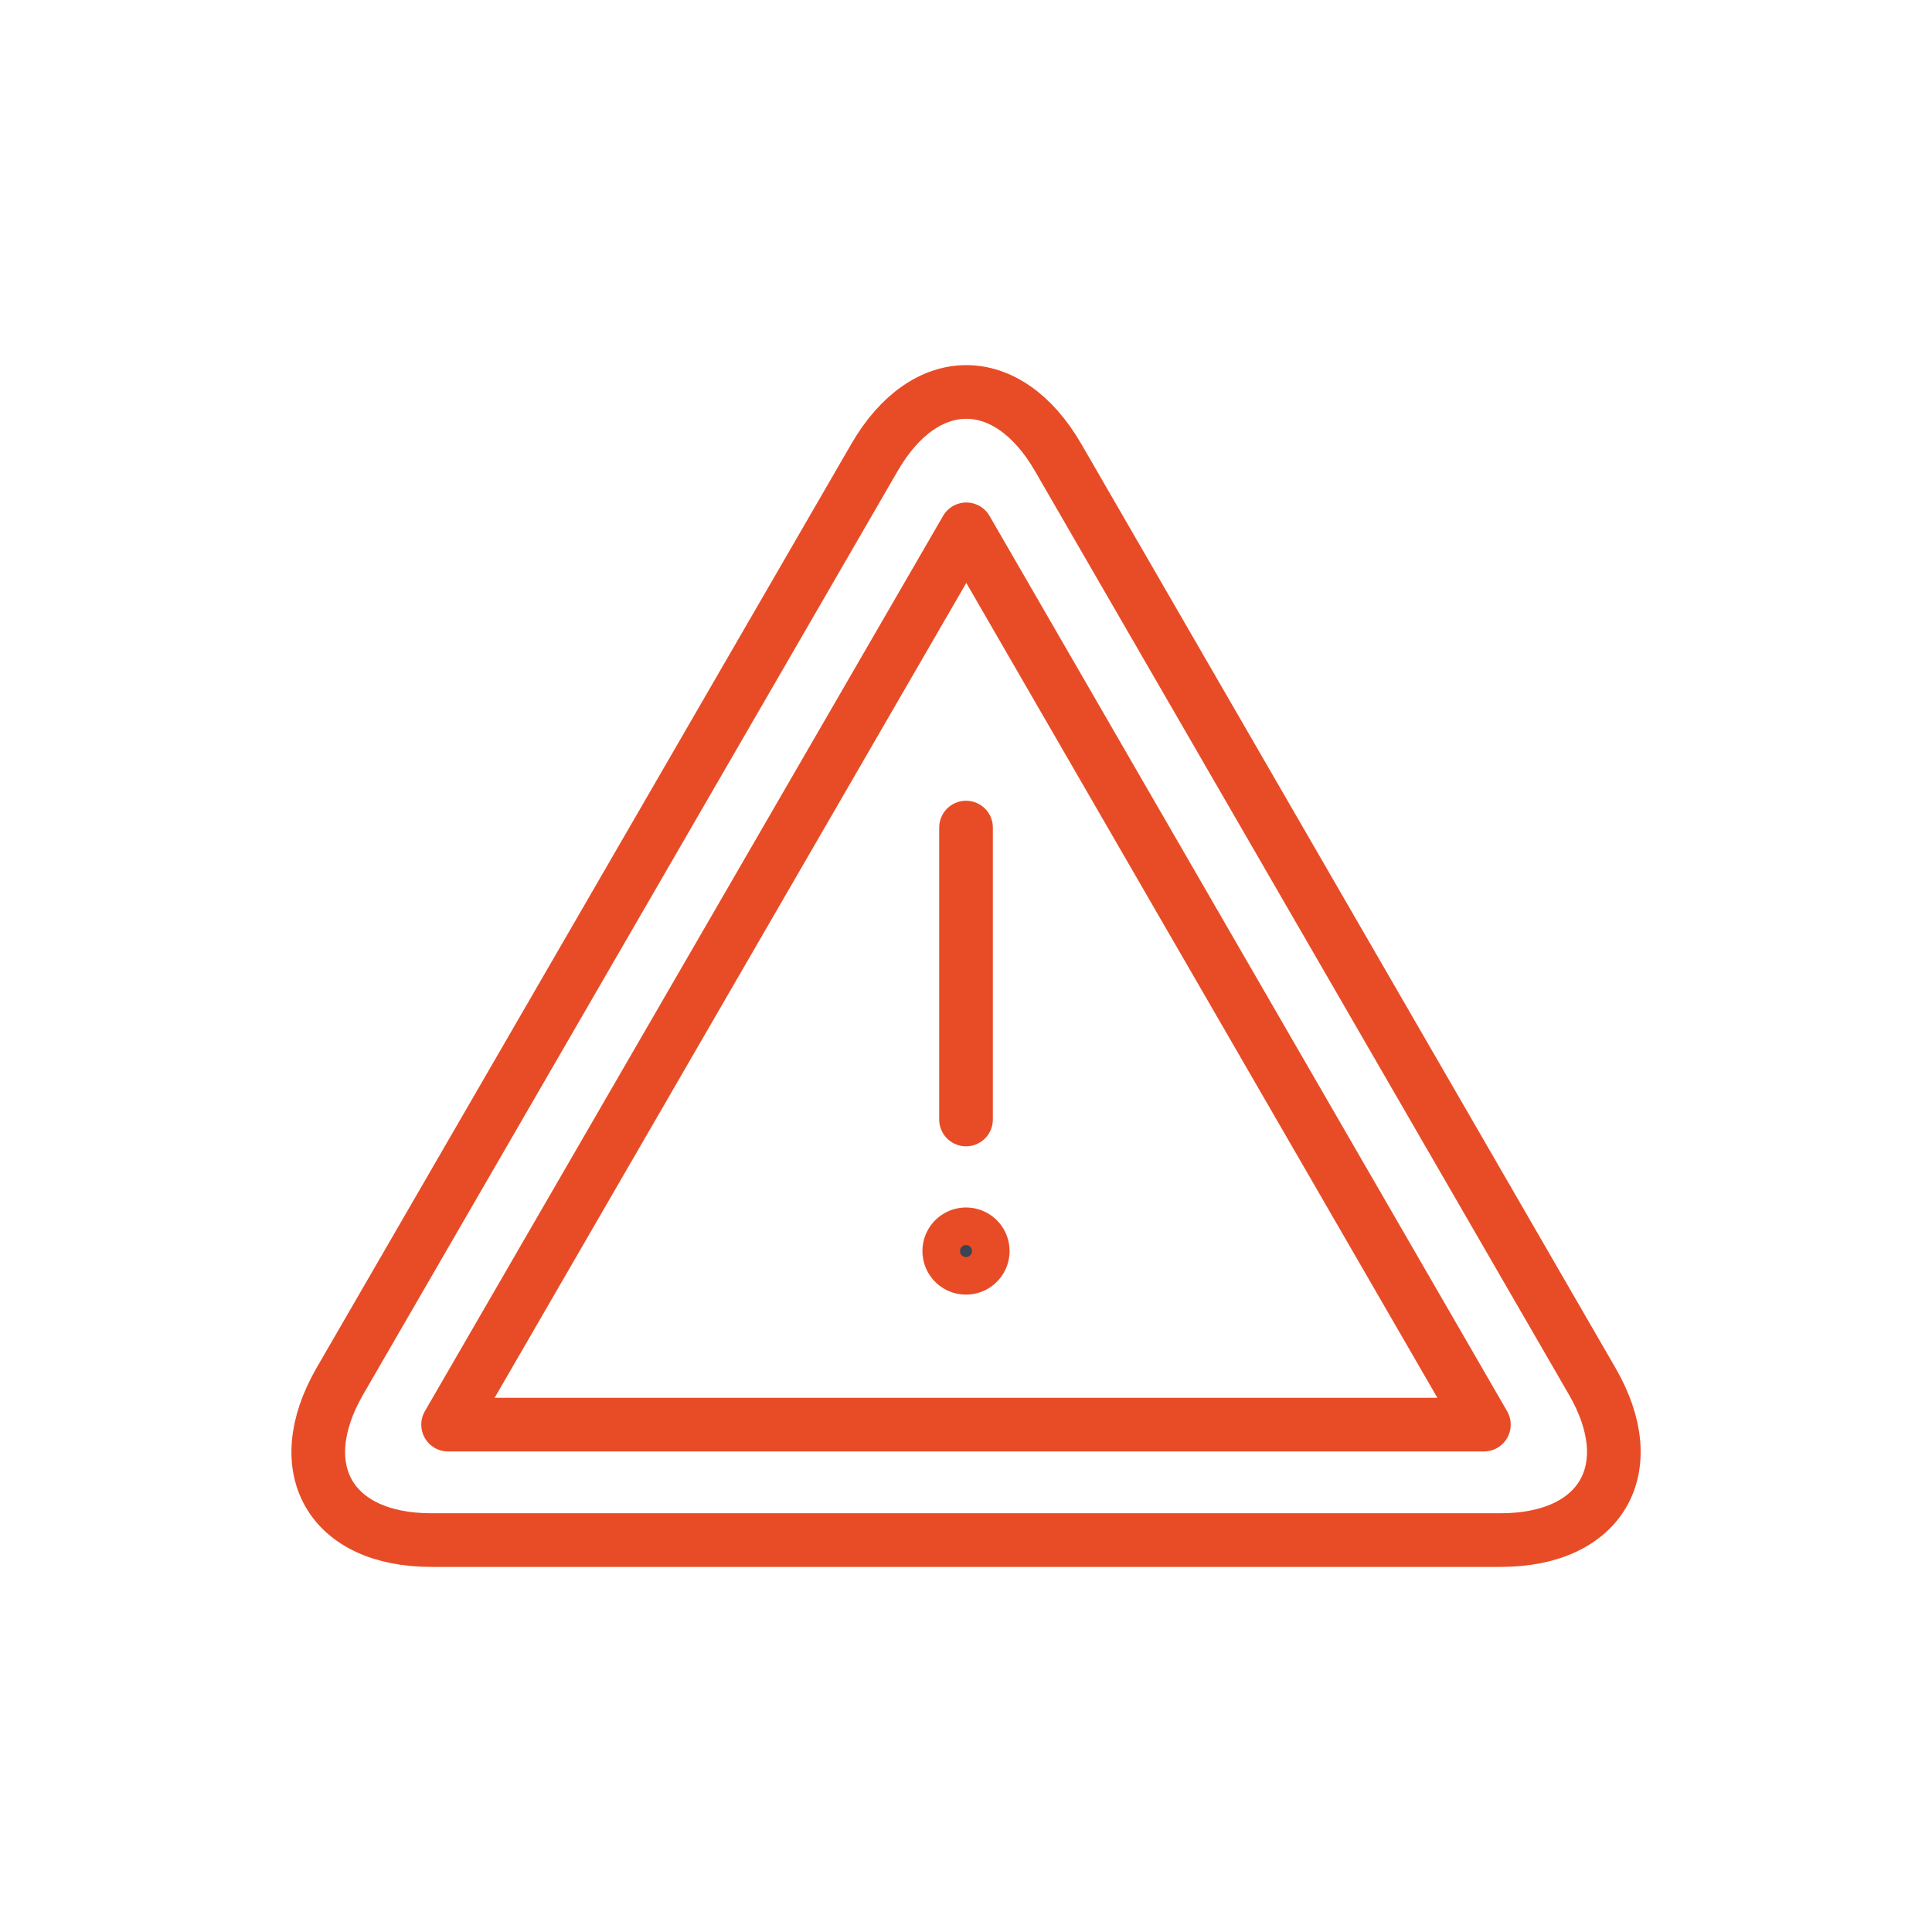 <svg xmlns="http://www.w3.org/2000/svg" xmlns:xlink="http://www.w3.org/1999/xlink" width="90" height="90" viewBox="0 0 90 90">
  <defs>
    <clipPath id="clip-path">
      <rect id="Rectangle_67" data-name="Rectangle 67" width="62.853" height="55.987" transform="translate(0 -0.001)" fill="none" stroke="#e84c26" stroke-width="1"/>
    </clipPath>
  </defs>
  <g id="Groupe_31" data-name="Groupe 31" transform="translate(-175 -1609)">
    <rect id="Rectangle_23" data-name="Rectangle 23" width="90" height="90" transform="translate(175 1609)" fill="#fff"/>
    <g id="Groupe_18" data-name="Groupe 18" transform="translate(188.574 1626.007)">
      <g id="Groupe_17" data-name="Groupe 17" clip-path="url(#clip-path)">
        <path id="Tracé_17" data-name="Tracé 17" d="M6.514,54.736c-4.7,0-6.6-3.324-4.262-7.391L27.166,4.3c2.352-4.065,6.2-4.063,8.549,0L60.6,47.343c2.351,4.067.43,7.393-4.266,7.393Z" fill="none" stroke="#e84c26" stroke-linecap="round" stroke-linejoin="round" stroke-width="2.5"/>
        <path id="Tracé_18" data-name="Tracé 18" d="M7.3,49.358,31.44,7.651,55.551,49.358Z" fill="none" stroke="#e84c26" stroke-linecap="round" stroke-linejoin="round" stroke-width="2.5"/>
        <line id="Ligne_1" data-name="Ligne 1" y2="13.598" transform="translate(31.427 21.545)" fill="none" stroke="#e84c26" stroke-linecap="round" stroke-width="2.5"/>
        <path id="Tracé_19" data-name="Tracé 19" d="M32.205,41.273a.779.779,0,1,1-.777-.78.776.776,0,0,1,.777.78" fill="#394553" stroke="#e84c26" stroke-width="1"/>
        <path id="Tracé_20" data-name="Tracé 20" d="M32.205,41.273a.779.779,0,1,1-.777-.78A.776.776,0,0,1,32.205,41.273Z" fill="none" stroke="#e84c26" stroke-width="2.5"/>
      </g>
    </g>
  </g>
</svg>
